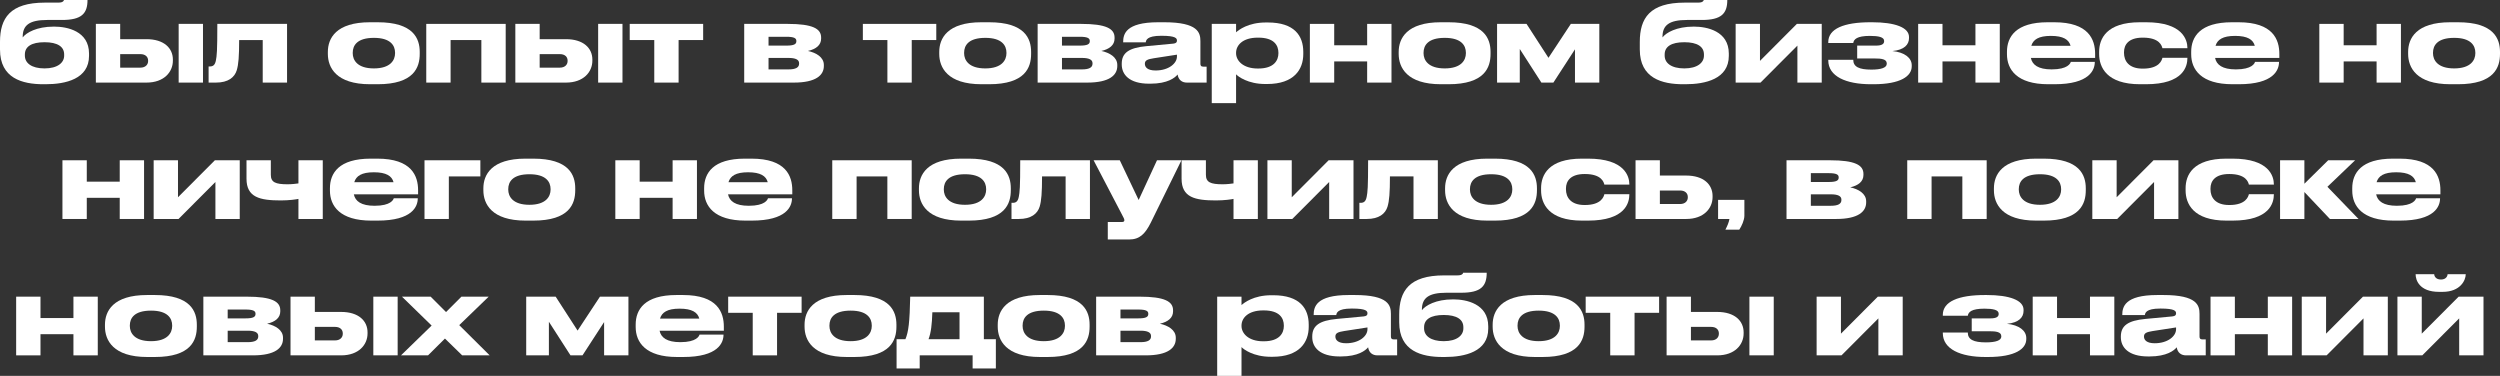 <?xml version="1.0" encoding="UTF-8"?> <svg xmlns="http://www.w3.org/2000/svg" viewBox="0 0 274.961 41.34" fill="none"><rect x="0" y="0" width="274.961" height="41.34" fill="#333333" stroke="none"/><path d="M9.792 5.892V6.144C9.792 8.688 7.212 9.264 5.016 9.264H4.776C2.46 9.264 0 8.616 0 5.448V4.608C0 2.004 1.092 0.288 4.944 0.288H6.396C6.72 0.288 6.864 0.228 6.948 0.144C6.996 0.108 7.02 0.06 7.032 0H9.624C9.624 1.5 8.964 2.196 6.828 2.196H5.196C3.216 2.196 2.496 2.784 2.496 4.056V4.116C2.88 3.6 4.032 2.928 5.904 2.928H5.976C7.368 2.928 9.792 3.408 9.792 5.892ZM4.896 7.524C6.348 7.524 7.056 6.888 7.056 6.12V5.988C7.056 5.136 6.336 4.644 4.896 4.644C3.468 4.644 2.736 5.124 2.736 5.988V6.12C2.736 6.924 3.456 7.524 4.896 7.524Z" fill="white"></path><path d="M10.542 9.084V2.628H13.218V4.308H16.11C18.03 4.308 19.014 5.292 19.014 6.552V6.672C19.014 7.92 18.042 9.084 16.11 9.084H10.542ZM13.218 7.44H15.438C16.014 7.44 16.29 7.092 16.29 6.72V6.66C16.29 6.276 16.014 5.952 15.438 5.952H13.218V7.44ZM22.326 2.628V9.084H19.65V2.628H22.326Z" fill="white"></path><path d="M28.895 9.084V4.404H26.303C26.303 6.204 26.231 7.092 26.039 7.728C25.799 8.508 25.103 9.084 23.747 9.084H22.943V7.308H23.087C23.435 7.308 23.651 7.152 23.747 6.636C23.843 6.132 23.903 5.712 23.903 2.628H31.571V9.084H28.895Z" fill="white"></path><path d="M41.543 9.264H40.703C36.959 9.264 36.059 7.416 36.059 5.928V5.712C36.059 4.224 36.948 2.448 40.691 2.448H41.543C45.48 2.448 46.163 4.248 46.163 5.712V5.928C46.163 7.416 45.528 9.264 41.543 9.264ZM41.123 7.524C42.947 7.524 43.451 6.612 43.451 5.856V5.796C43.451 4.992 42.935 4.164 41.135 4.164H41.123C39.299 4.164 38.795 4.98 38.795 5.796V5.856C38.795 6.612 39.299 7.524 41.123 7.524Z" fill="white"></path><path d="M46.882 9.084V2.628H55.618V9.084H52.942V4.404H49.558V9.084H46.882Z" fill="white"></path><path d="M56.679 9.084V2.628H59.355V4.308H62.247C64.167 4.308 65.151 5.292 65.151 6.552V6.672C65.151 7.92 64.179 9.084 62.247 9.084H56.679ZM59.355 7.44H61.575C62.151 7.44 62.427 7.092 62.427 6.72V6.66C62.427 6.276 62.151 5.952 61.575 5.952H59.355V7.44ZM68.463 2.628V9.084H65.787V2.628H68.463Z" fill="white"></path><path d="M71.96 9.084V4.404H69.259V2.628H77.336V4.404H74.635V9.084H71.96Z" fill="white"></path><path d="M87.311 9.084H81.851V2.628H86.627C89.387 2.628 90.311 3.156 90.311 4.128V4.248C90.311 4.956 89.759 5.4 88.859 5.604C89.759 5.796 90.611 6.288 90.611 7.14V7.26C90.611 8.268 89.747 9.084 87.311 9.084ZM84.527 5.016H86.495C87.323 5.016 87.587 4.86 87.587 4.536V4.5C87.587 4.2 87.335 4.044 86.483 4.044H84.527V5.016ZM84.527 7.632H86.735C87.503 7.632 87.887 7.428 87.887 7.008V6.948C87.887 6.564 87.503 6.372 86.723 6.372H84.527V7.632Z" fill="white"></path><path d="M97.6 9.084V4.404H94.9V2.628H102.976V4.404H100.276V9.084H97.6Z" fill="white"></path><path d="M108.786 9.264H107.946C104.202 9.264 103.302 7.416 103.302 5.928V5.712C103.302 4.224 104.19 2.448 107.934 2.448H108.786C112.722 2.448 113.406 4.248 113.406 5.712V5.928C113.406 7.416 112.77 9.264 108.786 9.264ZM108.366 7.524C110.19 7.524 110.694 6.612 110.694 5.856V5.796C110.694 4.992 110.178 4.164 108.378 4.164H108.366C106.542 4.164 106.038 4.98 106.038 5.796V5.856C106.038 6.612 106.542 7.524 108.366 7.524Z" fill="white"></path><path d="M119.584 9.084H114.124V2.628H118.9C121.66 2.628 122.584 3.156 122.584 4.128V4.248C122.584 4.956 122.032 5.4 121.132 5.604C122.032 5.796 122.884 6.288 122.884 7.14V7.26C122.884 8.268 122.02 9.084 119.584 9.084ZM116.8 5.016H118.768C119.596 5.016 119.86 4.86 119.86 4.536V4.5C119.86 4.2 119.608 4.044 118.756 4.044H116.8V5.016ZM116.8 7.632H119.008C119.776 7.632 120.16 7.428 120.16 7.008V6.948C120.16 6.564 119.776 6.372 118.996 6.372H116.8V7.632Z" fill="white"></path><path d="M129.446 6.216V6.012L126.89 6.408C126.206 6.516 125.918 6.636 125.918 7.008V7.02C125.918 7.368 126.182 7.752 127.094 7.752C128.522 7.752 129.446 6.984 129.446 6.216ZM129.518 8.196C129.242 8.544 128.426 9.204 126.53 9.204H126.374C124.202 9.204 123.374 8.196 123.374 7.092V7.008C123.374 5.82 124.154 5.256 126.086 5.076L129.038 4.8C129.338 4.764 129.446 4.668 129.446 4.464C129.446 4.224 129.338 3.936 127.766 3.936H127.706C126.11 3.936 126.05 4.44 126.014 4.656H123.53V4.632C123.53 3.78 123.782 2.448 127.382 2.448H128.042C131.786 2.448 132.026 3.6 132.026 4.536V7.008C132.026 7.2 132.086 7.332 132.362 7.332H132.71V9.084H130.538C130.022 9.084 129.614 8.808 129.518 8.196Z" fill="white"></path><path d="M135.949 5.808V5.856C135.949 6.66 136.706 7.536 138.338 7.536H138.398C140.126 7.536 140.606 6.636 140.606 5.856V5.808C140.606 4.98 140.126 4.14 138.398 4.14H138.338C136.67 4.14 135.949 4.98 135.949 5.808ZM133.274 2.628H135.949V3.552C136.237 3.3 137.269 2.472 139.225 2.472H139.441C142.37 2.472 143.341 3.936 143.341 5.712V5.94C143.341 7.632 142.334 9.24 139.357 9.24H139.165C137.246 9.24 136.165 8.412 135.949 8.172V11.34H133.274V2.628Z" fill="white"></path><path d="M146.742 9.084H144.066V2.628H146.742V4.98H150.366V2.628H153.042V9.084H150.366V6.756H146.742V9.084Z" fill="white"></path><path d="M159.317 9.264H158.477C154.733 9.264 153.833 7.416 153.833 5.928V5.712C153.833 4.224 154.721 2.448 158.465 2.448H159.317C163.253 2.448 163.937 4.248 163.937 5.712V5.928C163.937 7.416 163.301 9.264 159.317 9.264ZM158.897 7.524C160.721 7.524 161.225 6.612 161.225 5.856V5.796C161.225 4.992 160.709 4.164 158.909 4.164H158.897C157.073 4.164 156.569 4.98 156.569 5.796V5.856C156.569 6.612 157.073 7.524 158.897 7.524Z" fill="white"></path><path d="M169.527 9.084L167.152 5.388V9.084H164.655V2.628H167.895L170.308 6.36L172.767 2.628H175.9V9.084H173.223V5.424L170.847 9.084H169.527Z" fill="white"></path><path d="M190.143 5.892V6.144C190.143 8.688 187.564 9.264 185.368 9.264H185.127C182.812 9.264 180.352 8.616 180.352 5.448V4.608C180.352 2.004 181.443 0.288 185.296 0.288H186.747C187.072 0.288 187.216 0.228 187.3 0.144C187.348 0.108 187.372 0.06 187.384 0H189.976C189.976 1.5 189.316 2.196 187.18 2.196H185.548C183.568 2.196 182.848 2.784 182.848 4.056V4.116C183.231 3.6 184.384 2.928 186.256 2.928H186.328C187.72 2.928 190.143 3.408 190.143 5.892ZM185.248 7.524C186.699 7.524 187.408 6.888 187.408 6.12V5.988C187.408 5.136 186.687 4.644 185.248 4.644C183.82 4.644 183.087 5.124 183.087 5.988V6.12C183.087 6.924 183.808 7.524 185.248 7.524Z" fill="white"></path><path d="M190.894 9.084V2.628H193.57V6.696L197.626 2.628H200.362V9.084H197.686V5.016L193.63 9.084H190.894Z" fill="white"></path><path d="M210.261 7.176V7.296C210.261 8.364 209.061 9.264 206.049 9.264H205.773C203.025 9.264 201.081 8.4 201.081 6.636V6.576H203.829C203.829 7.344 204.465 7.656 205.821 7.656C206.913 7.656 207.513 7.44 207.513 7.02V6.972C207.513 6.492 206.889 6.432 206.217 6.432H204.261V5.016H206.337C206.925 5.016 207.225 4.86 207.225 4.536V4.5C207.225 4.08 206.613 3.948 205.665 3.948C204.213 3.948 203.889 4.332 203.829 4.728H201.081V4.632C201.081 3.168 202.785 2.448 205.713 2.448H205.905C208.425 2.448 209.961 3.024 209.961 4.068V4.188C209.961 4.908 209.445 5.484 208.137 5.616C209.481 5.748 210.261 6.372 210.261 7.176Z" fill="white"></path><path d="M213.644 9.084H210.968V2.628H213.644V4.98H217.268V2.628H219.944V9.084H217.268V6.756H213.644V9.084Z" fill="white"></path><path d="M225.571 3.948H225.559C224.215 3.948 223.615 4.356 223.411 5.04H227.731C227.551 4.356 226.927 3.948 225.571 3.948ZM230.395 6.804V6.816C230.395 7.692 229.819 9.264 225.967 9.264H225.283C221.839 9.264 220.735 7.656 220.735 5.964V5.7C220.735 4.044 221.719 2.448 225.211 2.448H225.943C229.735 2.448 230.431 4.356 230.431 5.928V6.372H223.363C223.519 7.128 224.167 7.632 225.643 7.632H225.655C227.431 7.632 227.719 6.96 227.755 6.804H230.395Z" fill="white"></path><path d="M236.032 9.264H235.372C231.688 9.264 230.872 7.38 230.872 5.94V5.7C230.872 4.26 231.676 2.448 235.36 2.448H236.044C240.076 2.448 240.58 4.404 240.58 5.268V5.304H237.832C237.772 5.052 237.532 4.14 235.696 4.14H235.66C234.1 4.14 233.608 4.92 233.608 5.736V5.82C233.608 6.684 234.112 7.548 235.66 7.548H235.696C237.508 7.548 237.772 6.612 237.832 6.36H240.58V6.384C240.58 7.284 240.16 9.264 236.032 9.264Z" fill="white"></path><path d="M245.833 3.948H245.821C244.477 3.948 243.877 4.356 243.673 5.04H247.993C247.813 4.356 247.189 3.948 245.833 3.948ZM250.657 6.804V6.816C250.657 7.692 250.082 9.264 246.229 9.264H245.545C242.101 9.264 240.997 7.656 240.997 5.964V5.7C240.997 4.044 241.981 2.448 245.473 2.448H246.205C249.997 2.448 250.692 4.356 250.692 5.928V6.372H243.625C243.781 7.128 244.429 7.632 245.905 7.632H245.917C247.693 7.632 247.981 6.96 248.017 6.804H250.657Z" fill="white"></path><path d="M257.766 9.084H255.089V2.628H257.766V4.98H261.388V2.628H264.065V9.084H261.388V6.756H257.766V9.084Z" fill="white"></path><path d="M270.339 9.264H269.499C265.757 9.264 264.857 7.416 264.857 5.928V5.712C264.857 4.224 265.745 2.448 269.489 2.448H270.339C274.276 2.448 274.961 4.248 274.961 5.712V5.928C274.961 7.416 274.324 9.264 270.339 9.264ZM269.919 7.524C271.744 7.524 272.249 6.612 272.249 5.856V5.796C272.249 4.992 271.731 4.164 269.932 4.164H269.919C268.097 4.164 267.592 4.98 267.592 5.796V5.856C267.592 6.612 268.097 7.524 269.919 7.524Z" fill="white"></path><path d="M9.544 24.084H6.868V17.628H9.544V19.98H13.168V17.628H15.844V24.084H13.168V21.756H9.544V24.084Z" fill="white"></path><path d="M16.9 24.084V17.628H19.576V21.696L23.632 17.628H26.368V24.084H23.692V20.016L19.636 24.084H16.9Z" fill="white"></path><path d="M32.823 17.628H35.499V24.084H32.823V21.876C32.595 21.924 31.839 22.044 30.891 22.044C28.575 22.044 27.111 21.708 27.111 19.656V17.628H29.787V19.224C29.787 20.052 30.303 20.268 31.635 20.268C32.079 20.268 32.595 20.208 32.823 20.172V17.628Z" fill="white"></path><path d="M41.124 18.948H41.112C39.768 18.948 39.168 19.356 38.964 20.04H43.284C43.104 19.356 42.48 18.948 41.124 18.948ZM45.948 21.804V21.816C45.948 22.692 45.372 24.264 41.52 24.264H40.836C37.392 24.264 36.288 22.656 36.288 20.964V20.7C36.288 19.044 37.272 17.448 40.764 17.448H41.496C45.288 17.448 45.984 19.356 45.984 20.928V21.372H38.916C39.072 22.128 39.72 22.632 41.196 22.632H41.208C42.984 22.632 43.272 21.96 43.308 21.804H45.948Z" fill="white"></path><path d="M46.689 24.084V17.628H52.833V19.404H49.365V24.084H46.689Z" fill="white"></path><path d="M58.647 24.264H57.807C54.063 24.264 53.163 22.416 53.163 20.928V20.712C53.163 19.224 54.051 17.448 57.795 17.448H58.647C62.583 17.448 63.267 19.248 63.267 20.712V20.928C63.267 22.416 62.631 24.264 58.647 24.264ZM58.227 22.524C60.051 22.524 60.555 21.612 60.555 20.856V20.796C60.555 19.992 60.039 19.164 58.239 19.164H58.227C56.403 19.164 55.899 19.98 55.899 20.796V20.856C55.899 21.612 56.403 22.524 58.227 22.524Z" fill="white"></path><path d="M70.353 24.084H67.677V17.628H70.353V19.98H73.977V17.628H76.653V24.084H73.977V21.756H70.353V24.084Z" fill="white"></path><path d="M82.28 18.948H82.268C80.924 18.948 80.324 19.356 80.12 20.04H84.44C84.26 19.356 83.636 18.948 82.28 18.948ZM87.104 21.804V21.816C87.104 22.692 86.528 24.264 82.676 24.264H81.992C78.548 24.264 77.444 22.656 77.444 20.964V20.7C77.444 19.044 78.428 17.448 81.92 17.448H82.652C86.444 17.448 87.14 19.356 87.14 20.928V21.372H80.072C80.228 22.128 80.876 22.632 82.352 22.632H82.364C84.14 22.632 84.428 21.96 84.464 21.804H87.104Z" fill="white"></path><path d="M91.536 24.084V17.628H100.272V24.084H97.596V19.404H94.212V24.084H91.536Z" fill="white"></path><path d="M106.553 24.264H105.713C101.969 24.264 101.069 22.416 101.069 20.928V20.712C101.069 19.224 101.957 17.448 105.701 17.448H106.553C110.489 17.448 111.173 19.248 111.173 20.712V20.928C111.173 22.416 110.537 24.264 106.553 24.264ZM106.133 22.524C107.957 22.524 108.461 21.612 108.461 20.856V20.796C108.461 19.992 107.945 19.164 106.145 19.164H106.133C104.309 19.164 103.805 19.98 103.805 20.796V20.856C103.805 21.612 104.309 22.524 106.133 22.524Z" fill="white"></path><path d="M117.201 24.084V19.404H114.609C114.609 21.204 114.537 22.092 114.346 22.728C114.106 23.508 113.409 24.084 112.053 24.084H111.249V22.308H111.393C111.741 22.308 111.957 22.152 112.053 21.636C112.149 21.132 112.209 20.712 112.209 17.628H119.877V24.084H117.201Z" fill="white"></path><path d="M121.839 26.34V24.42H123.351C123.603 24.42 123.663 24.348 123.663 24.216C123.663 24.084 123.555 23.904 123.363 23.532L120.279 17.628H123.159L125.235 21.996L127.251 17.628H129.939L126.555 24.516C125.943 25.728 125.343 26.34 124.179 26.34H121.839Z" fill="white"></path><path d="M135.667 17.628H138.343V24.084H135.667V21.876C135.439 21.924 134.683 22.044 133.735 22.044C131.419 22.044 129.955 21.708 129.955 19.656V17.628H132.631V19.224C132.631 20.052 133.147 20.268 134.479 20.268C134.923 20.268 135.439 20.208 135.667 20.172V17.628Z" fill="white"></path><path d="M139.396 24.084V17.628H142.072V21.696L146.128 17.628H148.864V24.084H146.188V20.016L142.132 24.084H139.396Z" fill="white"></path><path d="M155.463 24.084V19.404H152.871C152.871 21.204 152.799 22.092 152.607 22.728C152.367 23.508 151.671 24.084 150.315 24.084H149.511V22.308H149.655C150.003 22.308 150.219 22.152 150.315 21.636C150.411 21.132 150.471 20.712 150.471 17.628H158.139V24.084H155.463Z" fill="white"></path><path d="M164.42 24.264H163.58C159.836 24.264 158.936 22.416 158.936 20.928V20.712C158.936 19.224 159.824 17.448 163.569 17.448H164.42C168.356 17.448 169.04 19.248 169.04 20.712V20.928C169.04 22.416 168.404 24.264 164.42 24.264ZM164 22.524C165.824 22.524 166.328 21.612 166.328 20.856V20.796C166.328 19.992 165.812 19.164 164.012 19.164H164C162.176 19.164 161.672 19.98 161.672 20.796V20.856C161.672 21.612 162.176 22.524 164 22.524Z" fill="white"></path><path d="M174.655 24.264H173.995C170.311 24.264 169.495 22.38 169.495 20.94V20.7C169.495 19.26 170.299 17.448 173.983 17.448H174.667C178.699 17.448 179.203 19.404 179.203 20.268V20.304H176.455C176.395 20.052 176.155 19.14 174.319 19.14H174.283C172.723 19.14 172.231 19.92 172.231 20.736V20.82C172.231 21.684 172.735 22.548 174.283 22.548H174.319C176.131 22.548 176.395 21.612 176.455 21.36H179.203V21.384C179.203 22.284 178.783 24.264 174.655 24.264Z" fill="white"></path><path d="M179.884 24.084V17.628H182.56V19.308H185.452C187.372 19.308 188.356 20.292 188.356 21.552V21.672C188.356 22.92 187.384 24.084 185.452 24.084H179.884ZM182.56 22.44H184.78C185.356 22.44 185.632 22.092 185.632 21.72V21.66C185.632 21.276 185.356 20.952 184.78 20.952H182.56V22.44Z" fill="white"></path><path d="M191.292 25.26H189.768C189.972 24.864 190.151 24.456 190.211 24.084H188.963V21.984H191.855V23.724C191.855 24.204 191.556 24.876 191.292 25.26Z" fill="white"></path><path d="M201.95 24.084H196.489V17.628H201.265C204.026 17.628 204.949 18.156 204.949 19.128V19.248C204.949 19.956 204.397 20.4 203.497 20.604C204.397 20.796 205.249 21.288 205.249 22.14V22.26C205.249 23.268 204.385 24.084 201.95 24.084ZM199.165 20.016H201.133C201.962 20.016 202.226 19.86 202.226 19.536V19.5C202.226 19.2 201.974 19.044 201.121 19.044H199.165V20.016ZM199.165 22.632H201.373C202.142 22.632 202.525 22.428 202.525 22.008V21.948C202.525 21.564 202.142 21.372 201.361 21.372H199.165V22.632Z" fill="white"></path><path d="M209.767 24.084V17.628H218.503V24.084H215.827V19.404H212.443V24.084H209.767Z" fill="white"></path><path d="M224.784 24.264H223.944C220.2 24.264 219.3 22.416 219.3 20.928V20.712C219.3 19.224 220.188 17.448 223.932 17.448H224.784C228.72 17.448 229.404 19.248 229.404 20.712V20.928C229.404 22.416 228.768 24.264 224.784 24.264ZM224.364 22.524C226.188 22.524 226.692 21.612 226.692 20.856V20.796C226.692 19.992 226.176 19.164 224.376 19.164H224.364C222.54 19.164 222.036 19.98 222.036 20.796V20.856C222.036 21.612 222.54 22.524 224.364 22.524Z" fill="white"></path><path d="M230.122 24.084V17.628H232.798V21.696L236.854 17.628H239.59V24.084H236.914V20.016L232.858 24.084H230.122Z" fill="white"></path><path d="M245.542 24.264H244.882C241.198 24.264 240.382 22.38 240.382 20.94V20.7C240.382 19.26 241.186 17.448 244.87 17.448H245.554C249.586 17.448 250.089 19.404 250.089 20.268V20.304H247.342C247.282 20.052 247.042 19.14 245.206 19.14H245.17C243.61 19.14 243.118 19.92 243.118 20.736V20.82C243.118 21.684 243.622 22.548 245.17 22.548H245.206C247.018 22.548 247.282 21.612 247.342 21.36H250.089V21.384C250.089 22.284 249.67 24.264 245.542 24.264Z" fill="white"></path><path d="M256.254 24.084L253.446 21.12V24.084H250.772V17.628H253.446V20.208L256.064 17.628H259.026L255.979 20.544L259.398 24.084H256.254Z" fill="white"></path><path d="M263.545 18.948H263.535C262.19 18.948 261.59 19.356 261.385 20.04H265.705C265.525 19.356 264.902 18.948 263.545 18.948ZM268.369 21.804V21.816C268.369 22.692 267.794 24.264 263.943 24.264H263.258C259.813 24.264 258.711 22.656 258.711 20.964V20.7C258.711 19.044 259.693 17.448 263.185 17.448H263.918C267.709 17.448 268.407 19.356 268.407 20.928V21.372H261.338C261.493 22.128 262.143 22.632 263.618 22.632H263.63C265.405 22.632 265.695 21.96 265.73 21.804H268.369Z" fill="white"></path><path d="M4.453 39.084H1.777V32.628H4.453V34.98H8.077V32.628H10.753V39.084H8.077V36.756H4.453V39.084Z" fill="white"></path><path d="M17.028 39.264H16.188C12.444 39.264 11.544 37.416 11.544 35.928V35.712C11.544 34.224 12.432 32.448 16.176 32.448H17.028C20.964 32.448 21.648 34.248 21.648 35.712V35.928C21.648 37.416 21.012 39.264 17.028 39.264ZM16.608 37.524C18.432 37.524 18.936 36.612 18.936 35.856V35.796C18.936 34.992 18.42 34.164 16.62 34.164H16.608C14.784 34.164 14.28 34.98 14.28 35.796V35.856C14.28 36.612 14.784 37.524 16.608 37.524Z" fill="white"></path><path d="M27.826 39.084H22.366V32.628H27.142C29.903 32.628 30.826 33.156 30.826 34.128V34.248C30.826 34.956 30.274 35.4 29.374 35.604C30.274 35.796 31.126 36.288 31.126 37.14V37.26C31.126 38.268 30.262 39.084 27.826 39.084ZM25.042 35.016H27.01C27.838 35.016 28.103 34.86 28.103 34.536V34.5C28.103 34.2 27.85 34.044 26.998 34.044H25.042V35.016ZM25.042 37.632H27.25C28.019 37.632 28.402 37.428 28.402 37.008V36.948C28.402 36.564 28.019 36.372 27.238 36.372H25.042V37.632Z" fill="white"></path><path d="M31.952 39.084V32.628H34.628V34.308H37.52C39.44 34.308 40.424 35.292 40.424 36.552V36.672C40.424 37.92 39.452 39.084 37.52 39.084H31.952ZM34.628 37.44H36.848C37.424 37.44 37.7 37.092 37.7 36.72V36.66C37.7 36.276 37.424 35.952 36.848 35.952H34.628V37.44ZM43.736 32.628V39.084H41.06V32.628H43.736Z" fill="white"></path><path d="M47.077 39.084H44.101L47.473 35.808L44.209 32.628H47.365L49.057 34.32L50.749 32.628H53.749L50.509 35.76L53.857 39.084H50.833L48.937 37.236L47.077 39.084Z" fill="white"></path><path d="M62.746 39.084L60.37 35.388V39.084H57.874V32.628H61.114L63.526 36.36L65.986 32.628H69.118V39.084H66.442V35.424L64.066 39.084H62.746Z" fill="white"></path><path d="M74.751 33.948H74.739C73.395 33.948 72.795 34.356 72.591 35.04H76.911C76.731 34.356 76.107 33.948 74.751 33.948ZM79.575 36.804V36.816C79.575 37.692 78.999 39.264 75.147 39.264H74.463C71.019 39.264 69.915 37.656 69.915 35.964V35.7C69.915 34.044 70.899 32.448 74.391 32.448H75.123C78.915 32.448 79.611 34.356 79.611 35.928V36.372H72.543C72.699 37.128 73.347 37.632 74.823 37.632H74.835C76.611 37.632 76.899 36.96 76.935 36.804H79.575Z" fill="white"></path><path d="M82.788 39.084V34.404H80.088V32.628H88.164V34.404H85.464V39.084H82.788Z" fill="white"></path><path d="M93.973 39.264H93.133C89.389 39.264 88.489 37.416 88.489 35.928V35.712C88.489 34.224 89.377 32.448 93.121 32.448H93.973C97.909 32.448 98.593 34.248 98.593 35.712V35.928C98.593 37.416 97.957 39.264 93.973 39.264ZM93.553 37.524C95.377 37.524 95.881 36.612 95.881 35.856V35.796C95.881 34.992 95.365 34.164 93.565 34.164H93.553C91.729 34.164 91.225 34.98 91.225 35.796V35.856C91.225 36.612 91.729 37.524 93.553 37.524Z" fill="white"></path><path d="M98.609 40.524V37.308H99.581C99.929 36.48 100.049 35.436 100.109 32.628H108.209V37.308H109.529V40.524H106.973V39.084H101.153V40.524H98.609ZM102.125 37.308H105.533V34.344H102.545C102.497 35.7 102.401 36.576 102.125 37.308Z" fill="white"></path><path d="M115.219 39.264H114.379C110.635 39.264 109.735 37.416 109.735 35.928V35.712C109.735 34.224 110.623 32.448 114.367 32.448H115.219C119.155 32.448 119.839 34.248 119.839 35.712V35.928C119.839 37.416 119.203 39.264 115.219 39.264ZM114.799 37.524C116.623 37.524 117.127 36.612 117.127 35.856V35.796C117.127 34.992 116.611 34.164 114.811 34.164H114.799C112.975 34.164 112.471 34.98 112.471 35.796V35.856C112.471 36.612 112.975 37.524 114.799 37.524Z" fill="white"></path><path d="M126.018 39.084H120.558V32.628H125.334C128.094 32.628 129.018 33.156 129.018 34.128V34.248C129.018 34.956 128.466 35.4 127.566 35.604C128.466 35.796 129.318 36.288 129.318 37.14V37.26C129.318 38.268 128.454 39.084 126.018 39.084ZM123.234 35.016H125.202C126.03 35.016 126.294 34.86 126.294 34.536V34.5C126.294 34.2 126.042 34.044 125.19 34.044H123.234V35.016ZM123.234 37.632H125.442C126.21 37.632 126.594 37.428 126.594 37.008V36.948C126.594 36.564 126.21 36.372 125.43 36.372H123.234V37.632Z" fill="white"></path><path d="M136.547 35.808V35.856C136.547 36.66 137.303 37.536 138.935 37.536H138.995C140.723 37.536 141.203 36.636 141.203 35.856V35.808C141.203 34.98 140.723 34.14 138.995 34.14H138.935C137.267 34.14 136.547 34.98 136.547 35.808ZM133.871 32.628H136.547V33.552C136.835 33.3 137.867 32.472 139.823 32.472H140.039C142.967 32.472 143.939 33.936 143.939 35.712V35.94C143.939 37.632 142.931 39.24 139.955 39.24H139.763C137.843 39.24 136.763 38.412 136.547 38.172V41.34H133.871V32.628Z" fill="white"></path><path d="M150.399 36.216V36.012L147.843 36.408C147.159 36.516 146.871 36.636 146.871 37.008V37.02C146.871 37.368 147.135 37.752 148.047 37.752C149.475 37.752 150.399 36.984 150.399 36.216ZM150.471 38.196C150.195 38.544 149.379 39.204 147.483 39.204H147.327C145.155 39.204 144.327 38.196 144.327 37.092V37.008C144.327 35.82 145.107 35.256 147.039 35.076L149.991 34.8C150.291 34.764 150.399 34.668 150.399 34.464C150.399 34.224 150.291 33.936 148.719 33.936H148.659C147.063 33.936 147.003 34.44 146.967 34.656H144.483V34.632C144.483 33.78 144.735 32.448 148.335 32.448H148.995C152.739 32.448 152.979 33.6 152.979 34.536V37.008C152.979 37.2 153.039 37.332 153.315 37.332H153.663V39.084H151.491C150.975 39.084 150.567 38.808 150.471 38.196Z" fill="white"></path><path d="M163.683 35.892V36.144C163.683 38.688 161.103 39.264 158.907 39.264H158.667C156.351 39.264 153.891 38.616 153.891 35.448V34.608C153.891 32.004 154.983 30.288 158.835 30.288H160.287C160.611 30.288 160.755 30.228 160.839 30.144C160.887 30.108 160.911 30.06 160.923 30H163.515C163.515 31.5 162.855 32.196 160.719 32.196H159.087C157.107 32.196 156.387 32.784 156.387 34.056V34.116C156.771 33.6 157.923 32.928 159.795 32.928H159.867C161.259 32.928 163.683 33.408 163.683 35.892ZM158.787 37.524C160.239 37.524 160.947 36.888 160.947 36.12V35.988C160.947 35.136 160.227 34.644 158.787 34.644C157.359 34.644 156.627 35.124 156.627 35.988V36.12C156.627 36.924 157.347 37.524 158.787 37.524Z" fill="white"></path><path d="M169.653 39.264H168.813C165.069 39.264 164.169 37.416 164.169 35.928V35.712C164.169 34.224 165.057 32.448 168.801 32.448H169.653C173.589 32.448 174.273 34.248 174.273 35.712V35.928C174.273 37.416 173.637 39.264 169.653 39.264ZM169.233 37.524C171.057 37.524 171.561 36.612 171.561 35.856V35.796C171.561 34.992 171.045 34.164 169.245 34.164H169.233C167.409 34.164 166.905 34.98 166.905 35.796V35.856C166.905 36.612 167.409 37.524 169.233 37.524Z" fill="white"></path><path d="M177.1 39.084V34.404H174.4V32.628H182.476V34.404H179.776V39.084H177.1Z" fill="white"></path><path d="M183.3 39.084V32.628H185.976V34.308H188.868C190.788 34.308 191.772 35.292 191.772 36.552V36.672C191.772 37.92 190.8 39.084 188.868 39.084H183.3ZM185.976 37.44H188.196C188.772 37.44 189.048 37.092 189.048 36.72V36.66C189.048 36.276 188.772 35.952 188.196 35.952H185.976V37.44ZM195.084 32.628V39.084H192.408V32.628H195.084Z" fill="white"></path><path d="M199.8 39.084V32.628H202.476V36.696L206.532 32.628H209.268V39.084H206.592V35.016L202.536 39.084H199.8Z" fill="white"></path><path d="M222.859 37.176V37.296C222.859 38.364 221.659 39.264 218.647 39.264H218.371C215.623 39.264 213.679 38.4 213.679 36.636V36.576H216.427C216.427 37.344 217.063 37.656 218.419 37.656C219.511 37.656 220.111 37.44 220.111 37.02V36.972C220.111 36.492 219.487 36.432 218.815 36.432H216.859V35.016H218.935C219.523 35.016 219.823 34.86 219.823 34.536V34.5C219.823 34.08 219.211 33.948 218.263 33.948C216.811 33.948 216.487 34.332 216.427 34.728H213.679V34.632C213.679 33.168 215.383 32.448 218.311 32.448H218.503C221.023 32.448 222.559 33.024 222.559 34.068V34.188C222.559 34.908 222.043 35.484 220.735 35.616C222.079 35.748 222.859 36.372 222.859 37.176Z" fill="white"></path><path d="M226.242 39.084H223.566V32.628H226.242V34.98H229.866V32.628H232.542V39.084H229.866V36.756H226.242V39.084Z" fill="white"></path><path d="M239.333 36.216V36.012L236.777 36.408C236.093 36.516 235.805 36.636 235.805 37.008V37.02C235.805 37.368 236.069 37.752 236.981 37.752C238.409 37.752 239.333 36.984 239.333 36.216ZM239.405 38.196C239.129 38.544 238.313 39.204 236.417 39.204H236.261C234.089 39.204 233.261 38.196 233.261 37.092V37.008C233.261 35.82 234.041 35.256 235.973 35.076L238.925 34.8C239.225 34.764 239.333 34.668 239.333 34.464C239.333 34.224 239.225 33.936 237.653 33.936H237.593C235.997 33.936 235.937 34.44 235.901 34.656H233.417V34.632C233.417 33.78 233.669 32.448 237.269 32.448H237.929C241.673 32.448 241.913 33.6 241.913 34.536V37.008C241.913 37.2 241.973 37.332 242.249 37.332H242.597V39.084H240.425C239.909 39.084 239.501 38.808 239.405 38.196Z" fill="white"></path><path d="M245.8 39.084H243.124V32.628H245.8V34.98H249.424V32.628H252.099V39.084H249.424V36.756H245.8V39.084Z" fill="white"></path><path d="M253.157 39.084V32.628H255.831V36.696L259.888 32.628H262.623V39.084H259.948V35.016L255.891 39.084H253.157Z" fill="white"></path><path d="M263.68 39.084V32.628H266.355V36.696L270.412 32.628H273.146V39.084H270.472V35.016L266.415 39.084H263.68ZM268.647 32.1H268.262C266.08 32.1 265.682 30.792 265.682 30.18V30.156H267.722C267.722 30.3 267.842 30.744 268.467 30.744C269.079 30.744 269.199 30.3 269.199 30.156H271.191V30.18C271.191 30.792 270.627 32.1 268.647 32.1Z" fill="white"></path></svg> 